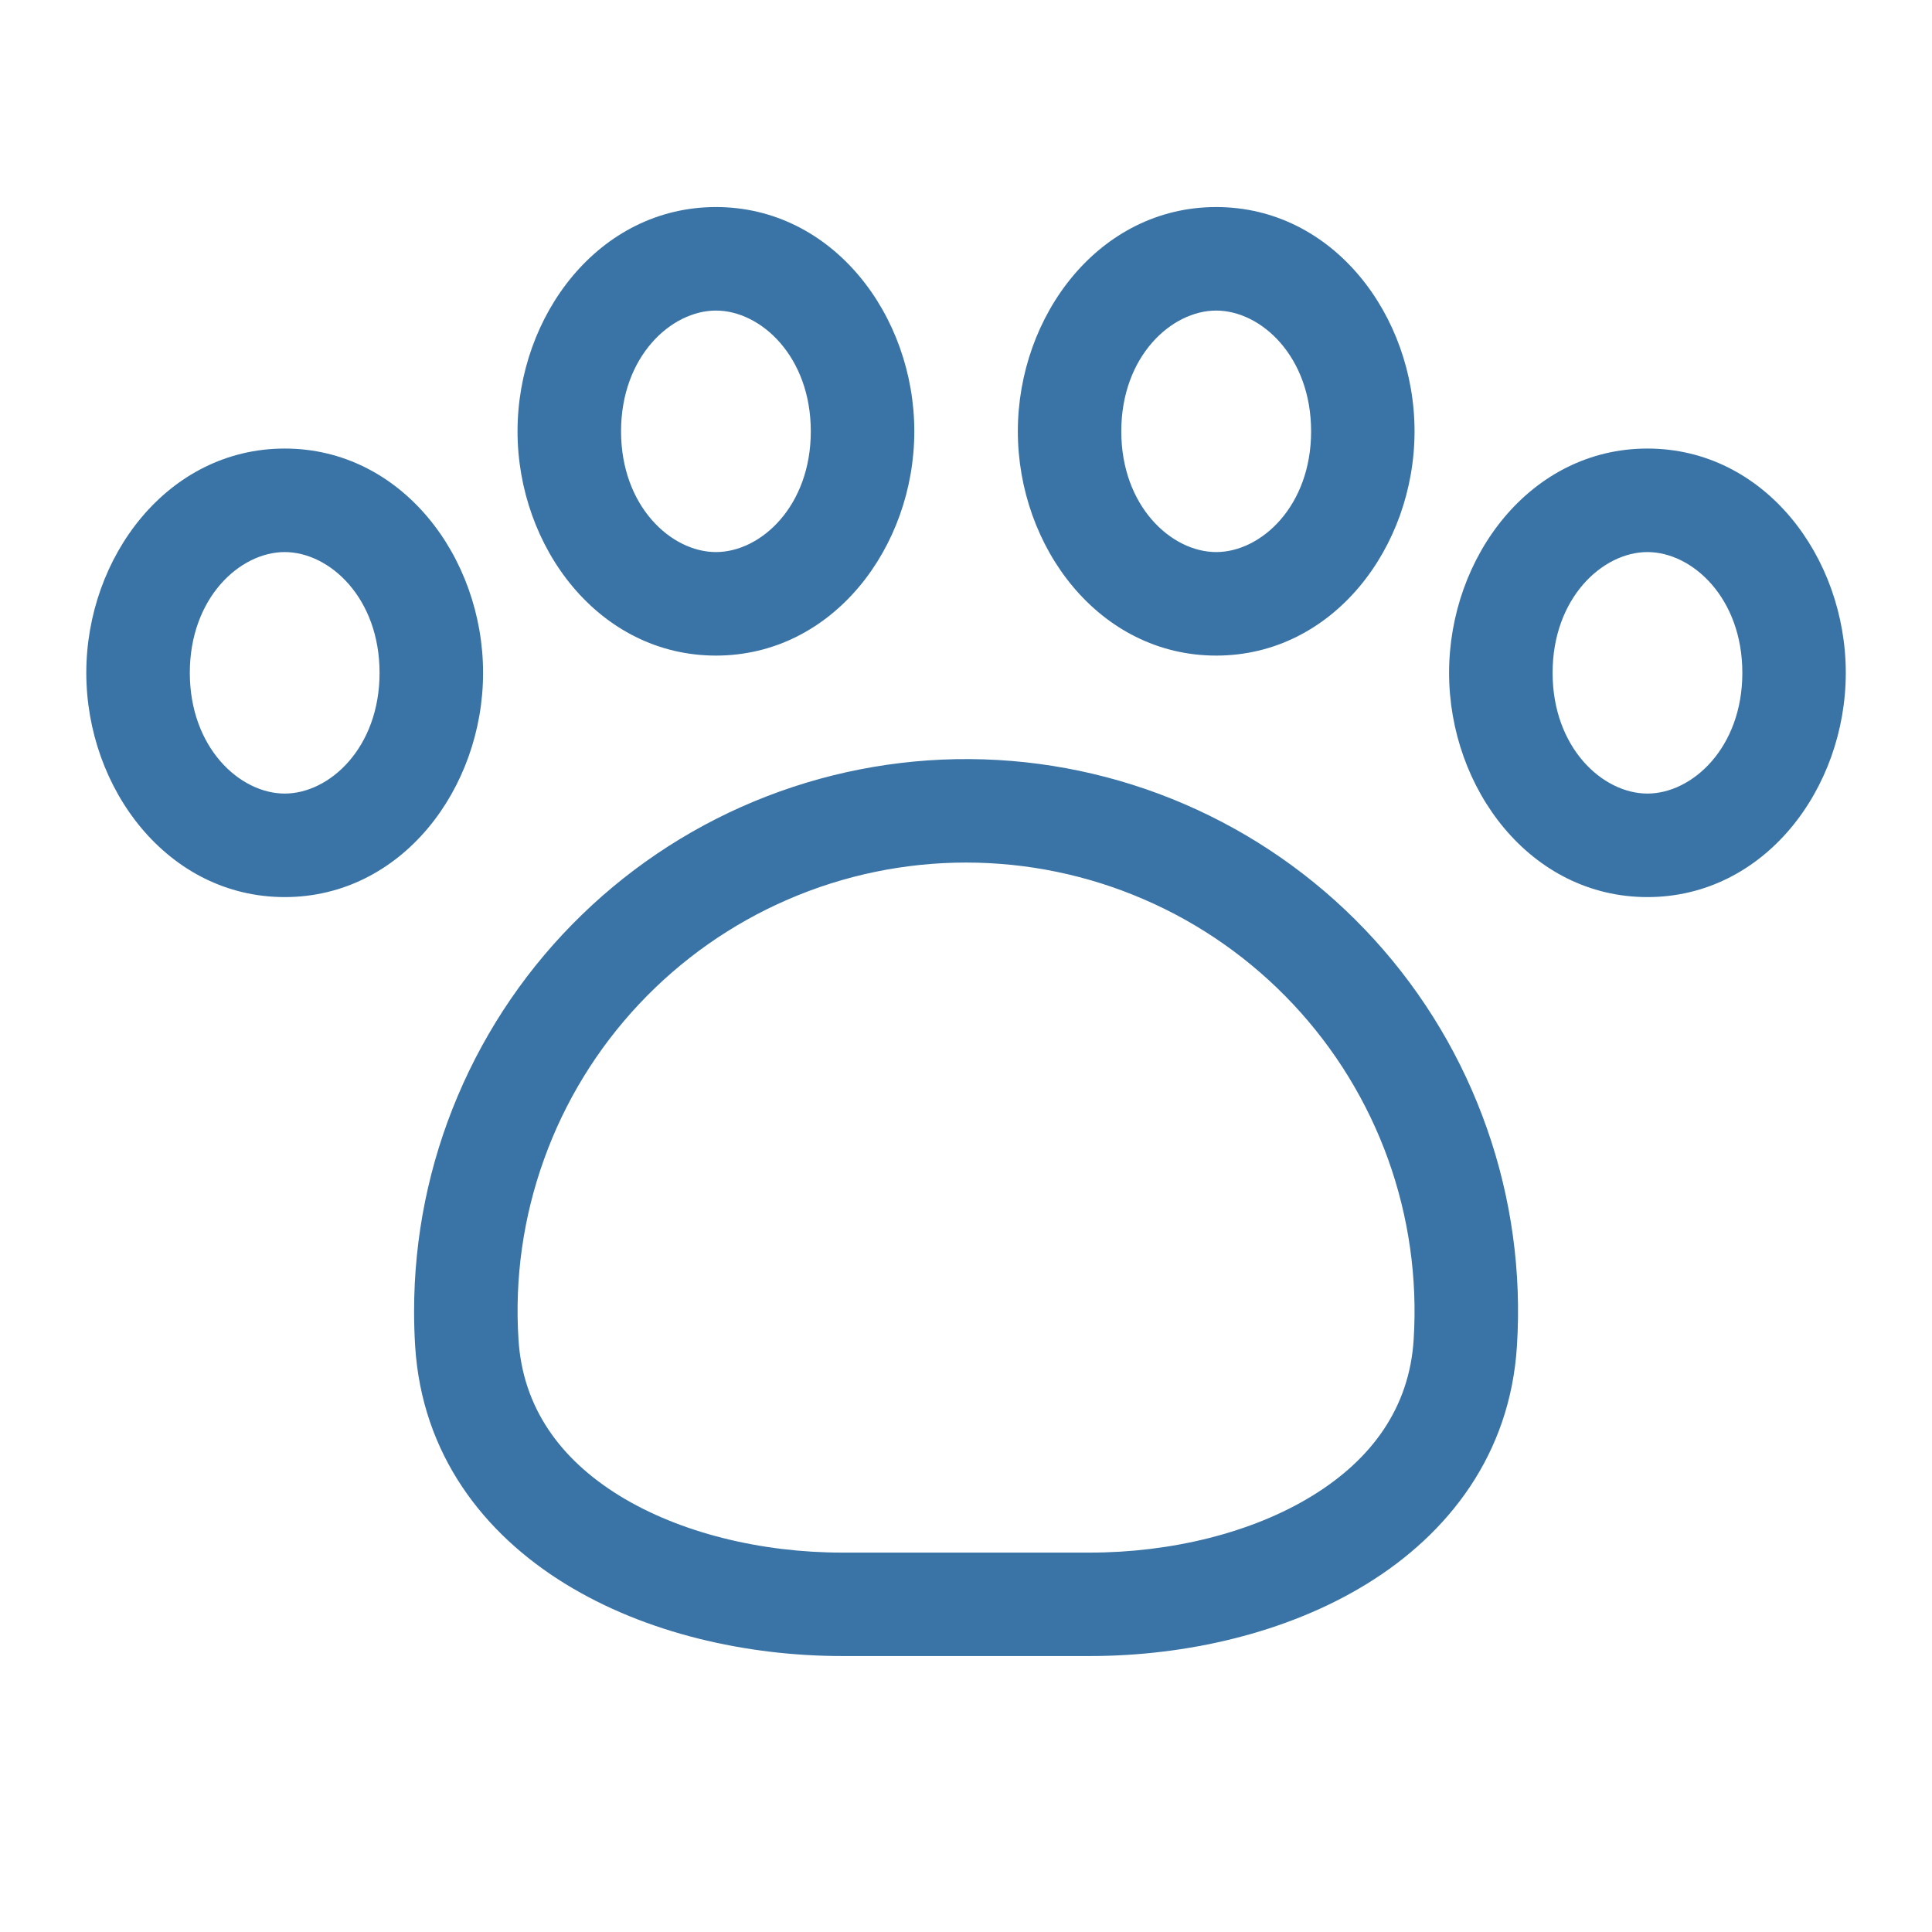 <svg xmlns="http://www.w3.org/2000/svg" width="24" height="24" viewBox="0 0 24 24" fill="none"><path d="M15.108 3.858C14.551 3.858 13.929 4.428 13.929 5.358C13.929 6.288 14.551 6.858 15.108 6.858C15.665 6.858 16.287 6.288 16.287 5.358C16.287 4.428 15.665 3.858 15.108 3.858ZM12.644 5.358C12.644 3.921 13.653 2.572 15.108 2.572C16.563 2.572 17.572 3.921 17.572 5.358C17.572 6.795 16.563 8.144 15.108 8.144C13.653 8.144 12.644 6.795 12.644 5.358ZM3.537 6.858C2.979 6.858 2.358 7.428 2.358 8.358C2.358 9.288 2.979 9.858 3.537 9.858C4.094 9.858 4.715 9.288 4.715 8.358C4.715 7.428 4.094 6.858 3.537 6.858ZM1.072 8.358C1.072 6.921 2.082 5.572 3.537 5.572C4.991 5.572 6.001 6.921 6.001 8.358C6.001 9.795 4.991 11.144 3.537 11.144C2.082 11.144 1.072 9.795 1.072 8.358ZM12.001 10.715C11.239 10.715 10.486 10.871 9.787 11.174C9.089 11.476 8.459 11.919 7.938 12.474C7.417 13.029 7.015 13.685 6.758 14.402C6.5 15.118 6.392 15.88 6.441 16.64C6.493 17.484 6.958 18.126 7.695 18.58C8.448 19.043 9.457 19.287 10.464 19.287H13.537C14.545 19.287 15.554 19.042 16.305 18.579C17.043 18.125 17.509 17.484 17.561 16.64C17.609 15.88 17.501 15.118 17.244 14.402C16.986 13.685 16.584 13.029 16.063 12.474C15.542 11.919 14.913 11.476 14.214 11.174C13.516 10.871 12.762 10.715 12.001 10.715ZM5.144 16.287C5.144 15.368 5.328 14.459 5.687 13.613C6.045 12.767 6.57 12.001 7.23 11.362C7.889 10.723 8.671 10.222 9.528 9.891C10.385 9.56 11.3 9.404 12.218 9.433C13.136 9.462 14.039 9.675 14.873 10.06C15.708 10.445 16.456 10.994 17.074 11.674C17.692 12.353 18.167 13.15 18.471 14.017C18.776 14.884 18.902 15.803 18.844 16.72C18.76 18.069 17.991 19.053 16.98 19.675C15.982 20.289 14.727 20.572 13.537 20.572H10.465C9.274 20.572 8.019 20.289 7.022 19.675C6.01 19.053 5.241 18.069 5.157 16.72C5.148 16.576 5.144 16.431 5.144 16.287ZM19.287 8.358C19.287 7.428 19.908 6.858 20.465 6.858C21.022 6.858 21.644 7.428 21.644 8.358C21.644 9.288 21.022 9.858 20.465 9.858C19.908 9.858 19.287 9.288 19.287 8.358ZM20.465 5.572C19.01 5.572 18.001 6.921 18.001 8.358C18.001 9.795 19.01 11.144 20.465 11.144C21.921 11.144 22.929 9.795 22.929 8.358C22.929 6.921 21.921 5.572 20.465 5.572ZM7.715 5.358C7.715 4.428 8.337 3.858 8.894 3.858C9.451 3.858 10.072 4.428 10.072 5.358C10.072 6.288 9.451 6.858 8.894 6.858C8.337 6.858 7.715 6.288 7.715 5.358ZM8.894 2.572C7.439 2.572 6.429 3.921 6.429 5.358C6.429 6.795 7.439 8.144 8.894 8.144C10.348 8.144 11.358 6.795 11.358 5.358C11.358 3.921 10.348 2.572 8.894 2.572Z" fill="#3A74A6"></path></svg>